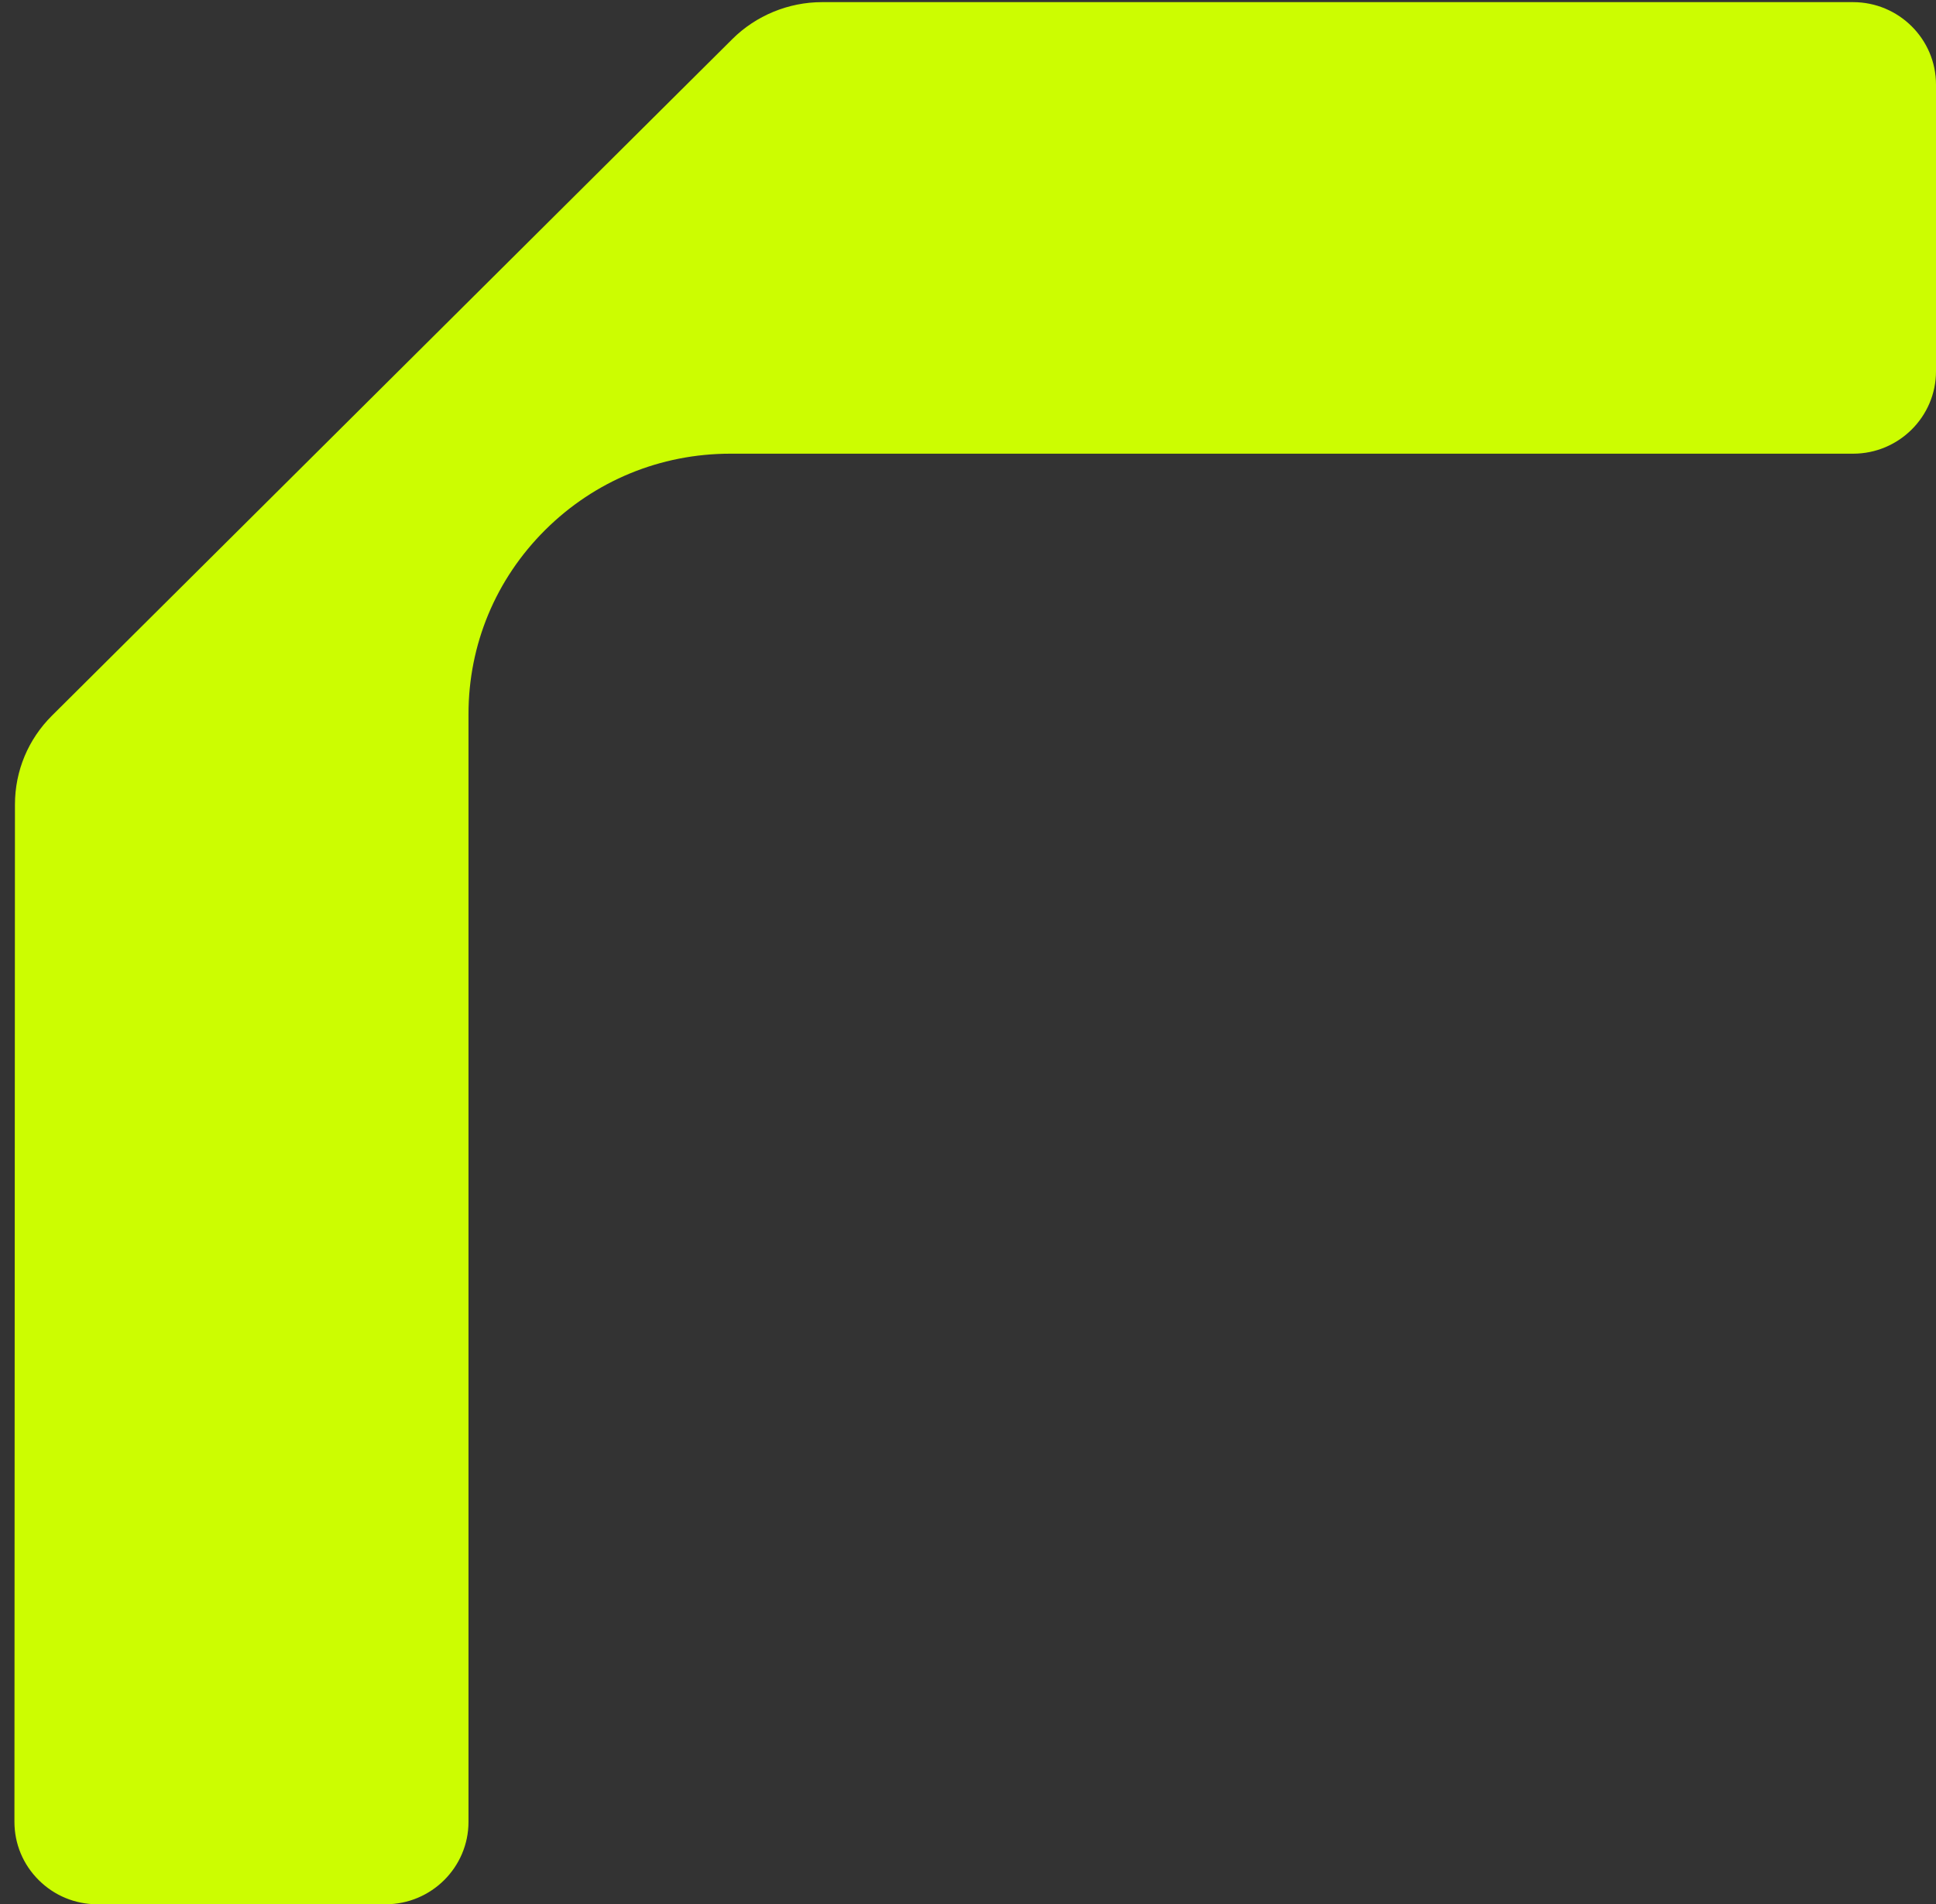 <?xml version="1.0" encoding="UTF-8"?> <svg xmlns="http://www.w3.org/2000/svg" width="123" height="121" viewBox="0 0 123 121" fill="none"><rect x="0" y="0" width="123" height="121" fill="#333333" stroke="none"/><path d="M117.732 0.136H52.218C50.1 0.136 48.027 0.99 46.532 2.479L3.306 45.468C1.788 46.977 0.951 48.985 0.95 51.121L0.917 115.759C0.917 117.158 1.465 118.475 2.46 119.464C3.455 120.454 4.778 121 6.185 121H24.498C27.403 121 29.765 118.649 29.765 115.761V45.373C29.765 40.953 31.497 36.799 34.639 33.674C37.782 30.549 41.959 28.828 46.402 28.828H117.732C120.638 28.828 123 26.478 123 23.589V5.375C123 2.487 120.638 0.136 117.732 0.136Z" fill="#CCFD01"></path></svg> 